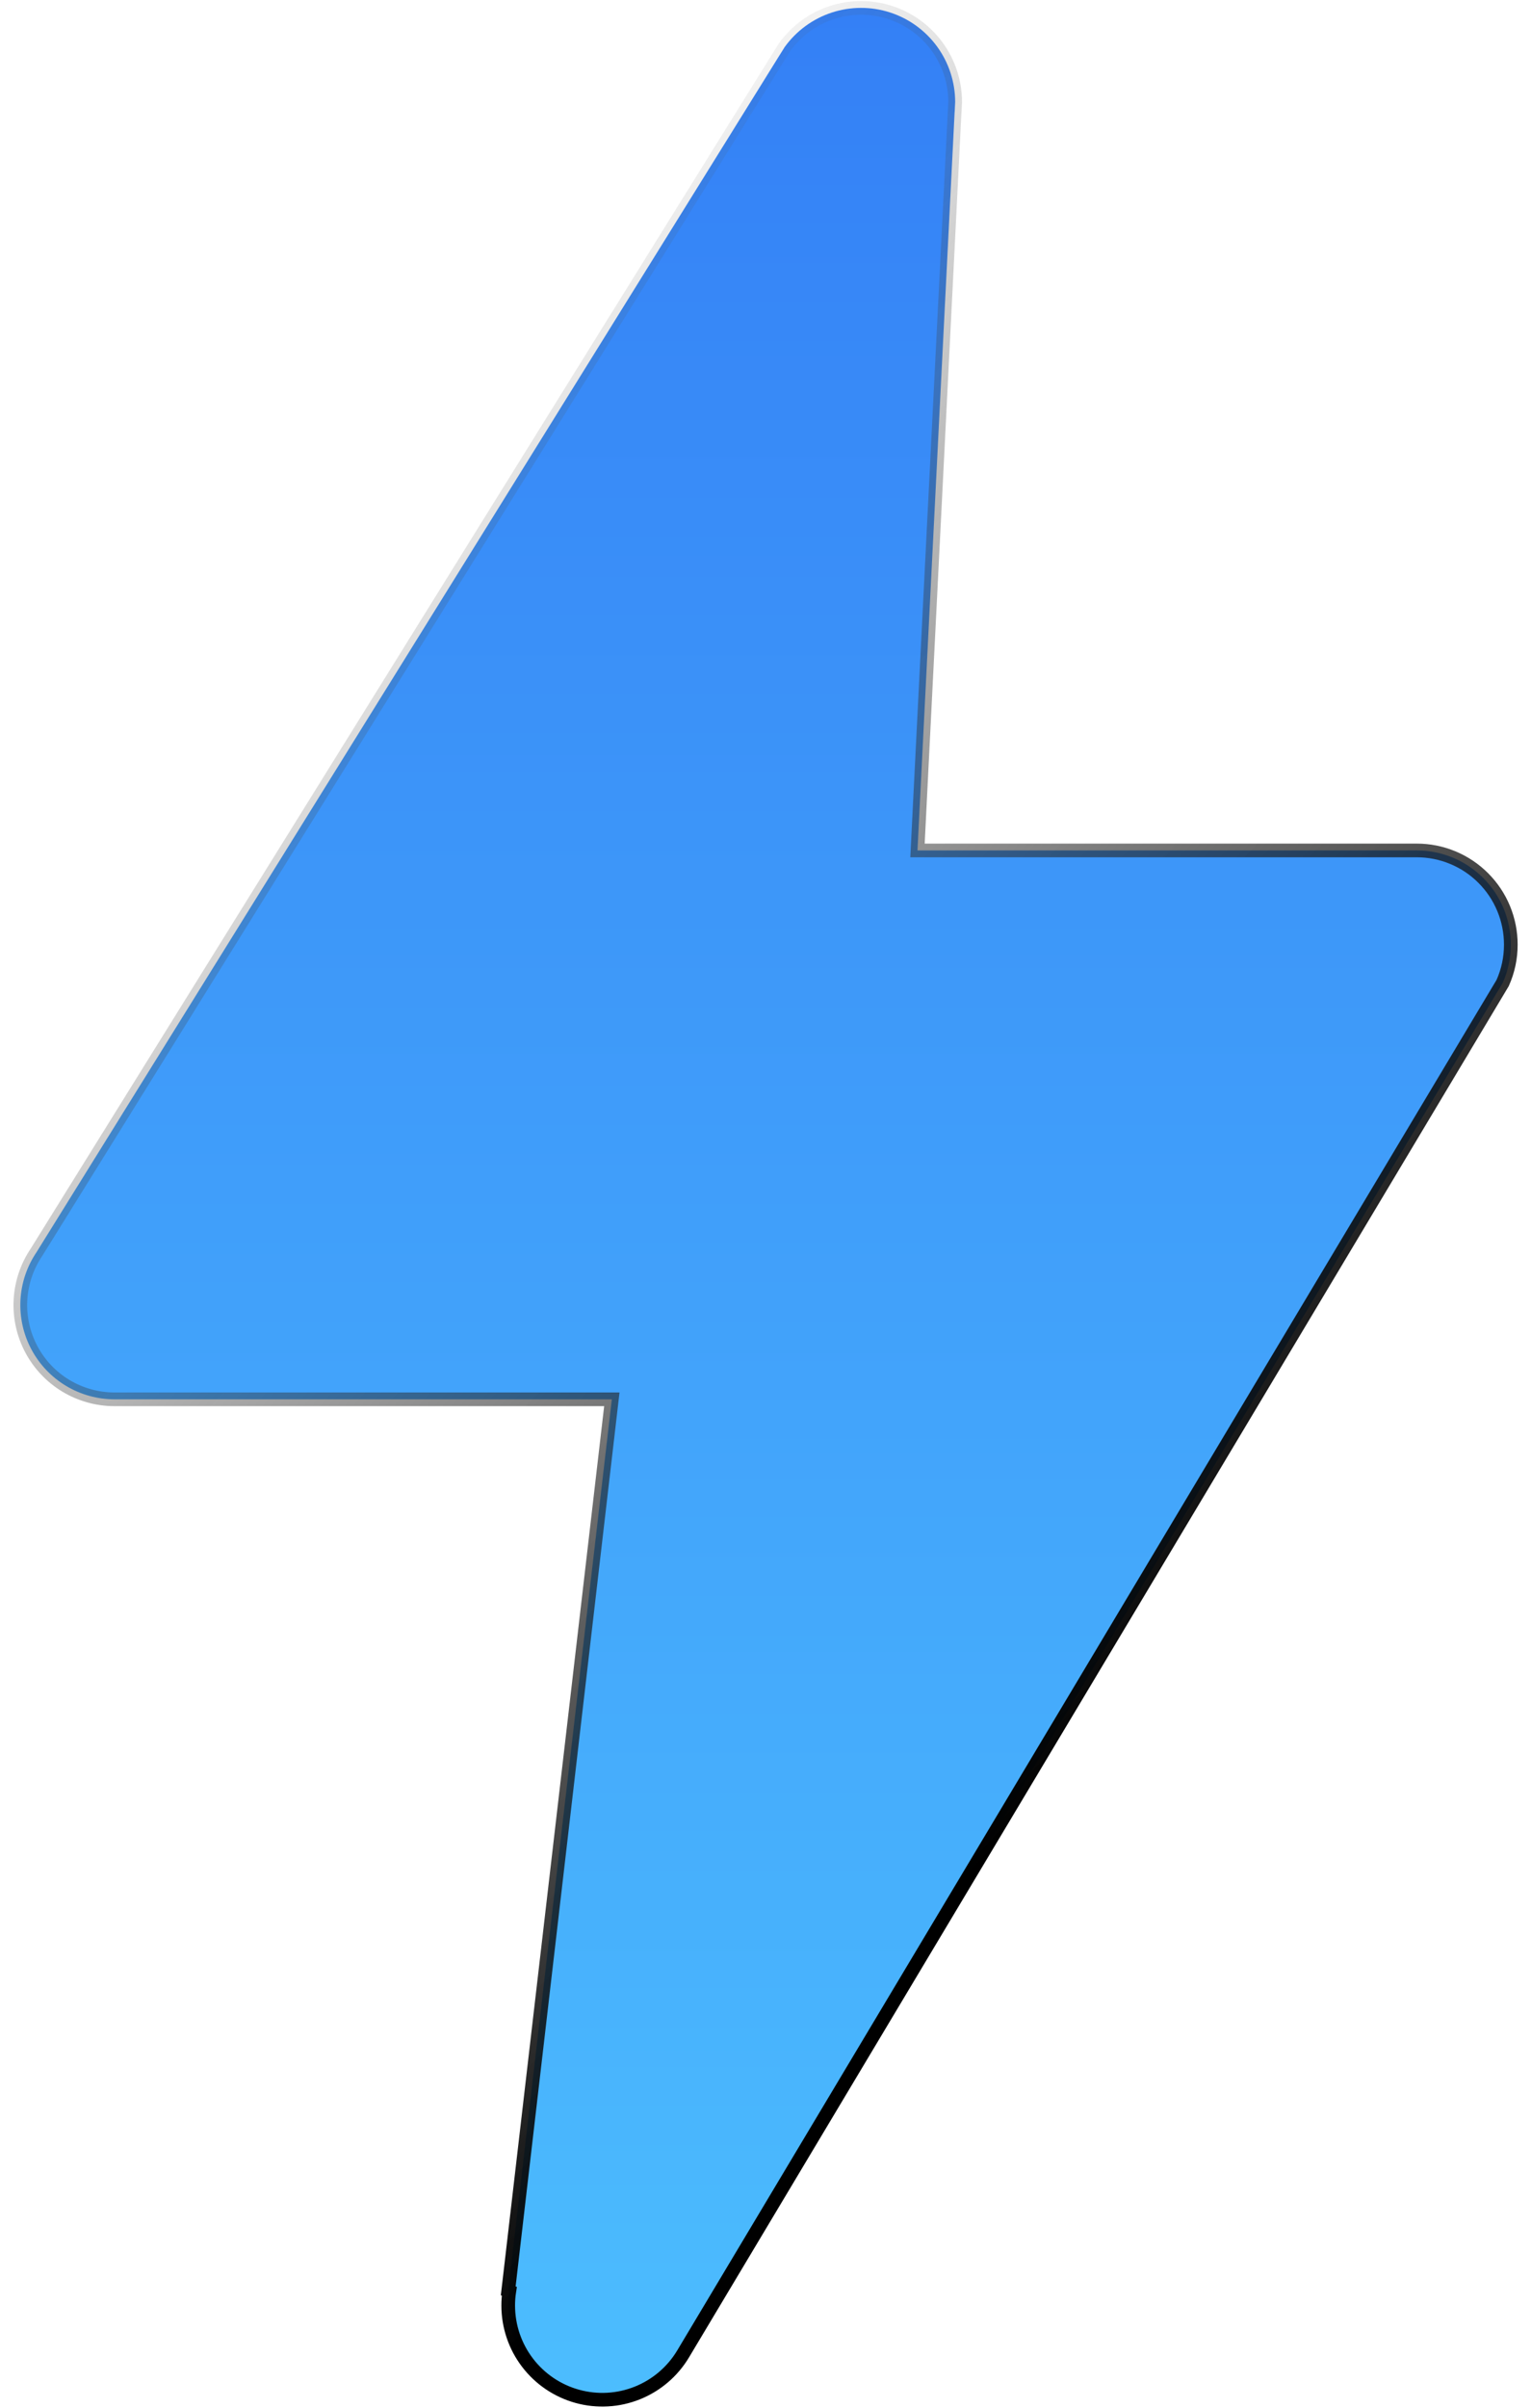 <svg width="84" height="132" viewBox="0 0 84 132" fill="none" xmlns="http://www.w3.org/2000/svg">
<path d="M82.892 51.788C82.894 52.512 82.741 53.228 82.446 53.889L81.818 54.938L37.48 129.049C36.9 130.018 36.018 130.771 34.969 131.191C33.92 131.611 32.763 131.676 31.674 131.375C30.585 131.075 29.624 130.425 28.94 129.526C28.255 128.628 27.884 127.529 27.884 126.399C27.883 126.137 27.903 125.874 27.943 125.615L27.884 125.592L33.569 76.715H6.28C5.343 76.714 4.424 76.459 3.62 75.977C2.817 75.494 2.161 74.802 1.72 73.974C1.28 73.147 1.074 72.216 1.122 71.28C1.171 70.344 1.473 69.439 1.996 68.662L42.69 3.158L43.026 2.621C43.031 2.606 43.04 2.593 43.051 2.581C43.689 1.694 44.592 1.033 45.629 0.691C46.667 0.35 47.786 0.346 48.826 0.681C49.866 1.016 50.773 1.672 51.416 2.555C52.059 3.438 52.406 4.502 52.406 5.594L52.38 6.123L52.377 6.137L50.339 46.624H77.73C78.408 46.624 79.08 46.757 79.706 47.017C80.333 47.276 80.902 47.657 81.381 48.137C81.861 48.616 82.241 49.186 82.5 49.812C82.759 50.439 82.892 51.11 82.892 51.788Z" fill="url(#paint0_linear_712_2774)" stroke="url(#paint1_linear_712_2774)" stroke-width="0.75" stroke-miterlimit="10"/>
<defs>
<linearGradient id="paint0_linear_712_2774" x1="42.004" y1="0.432" x2="42.004" y2="131.561" gradientUnits="userSpaceOnUse">
<stop stop-color="#3480F6"/>
<stop offset="1" stop-color="#4CBDFE"/>
</linearGradient>
<linearGradient id="paint1_linear_712_2774" x1="63.376" y1="92.125" x2="-20.541" y2="12.167" gradientUnits="userSpaceOnUse">
<stop/>
<stop offset="0.718" stop-color="#585858" stop-opacity="0"/>
</linearGradient>
</defs>
</svg>

